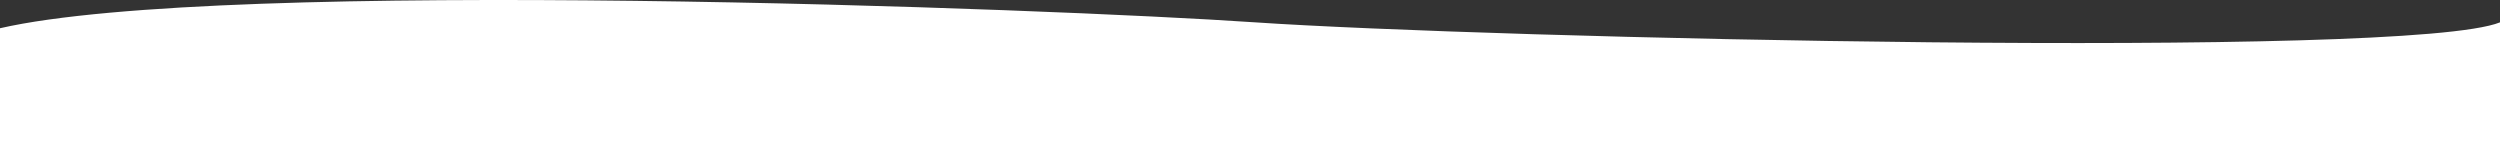 <svg xmlns="http://www.w3.org/2000/svg" width="1280" height="80" viewBox="0 0 1280 80">
  <rect x="0" y="0" width="1280" height="80" fill="#333333" stroke="none"/>
  <path id="曲線背景" d="M-.5,407.619c114.447-26.216,537.65-10.165,642.51-3.025,118.463,8.067,590.306,19.167,637.49.008v68.558H-.5Z" transform="translate(0.5 -393.161)" fill="#fff"/>
</svg>
